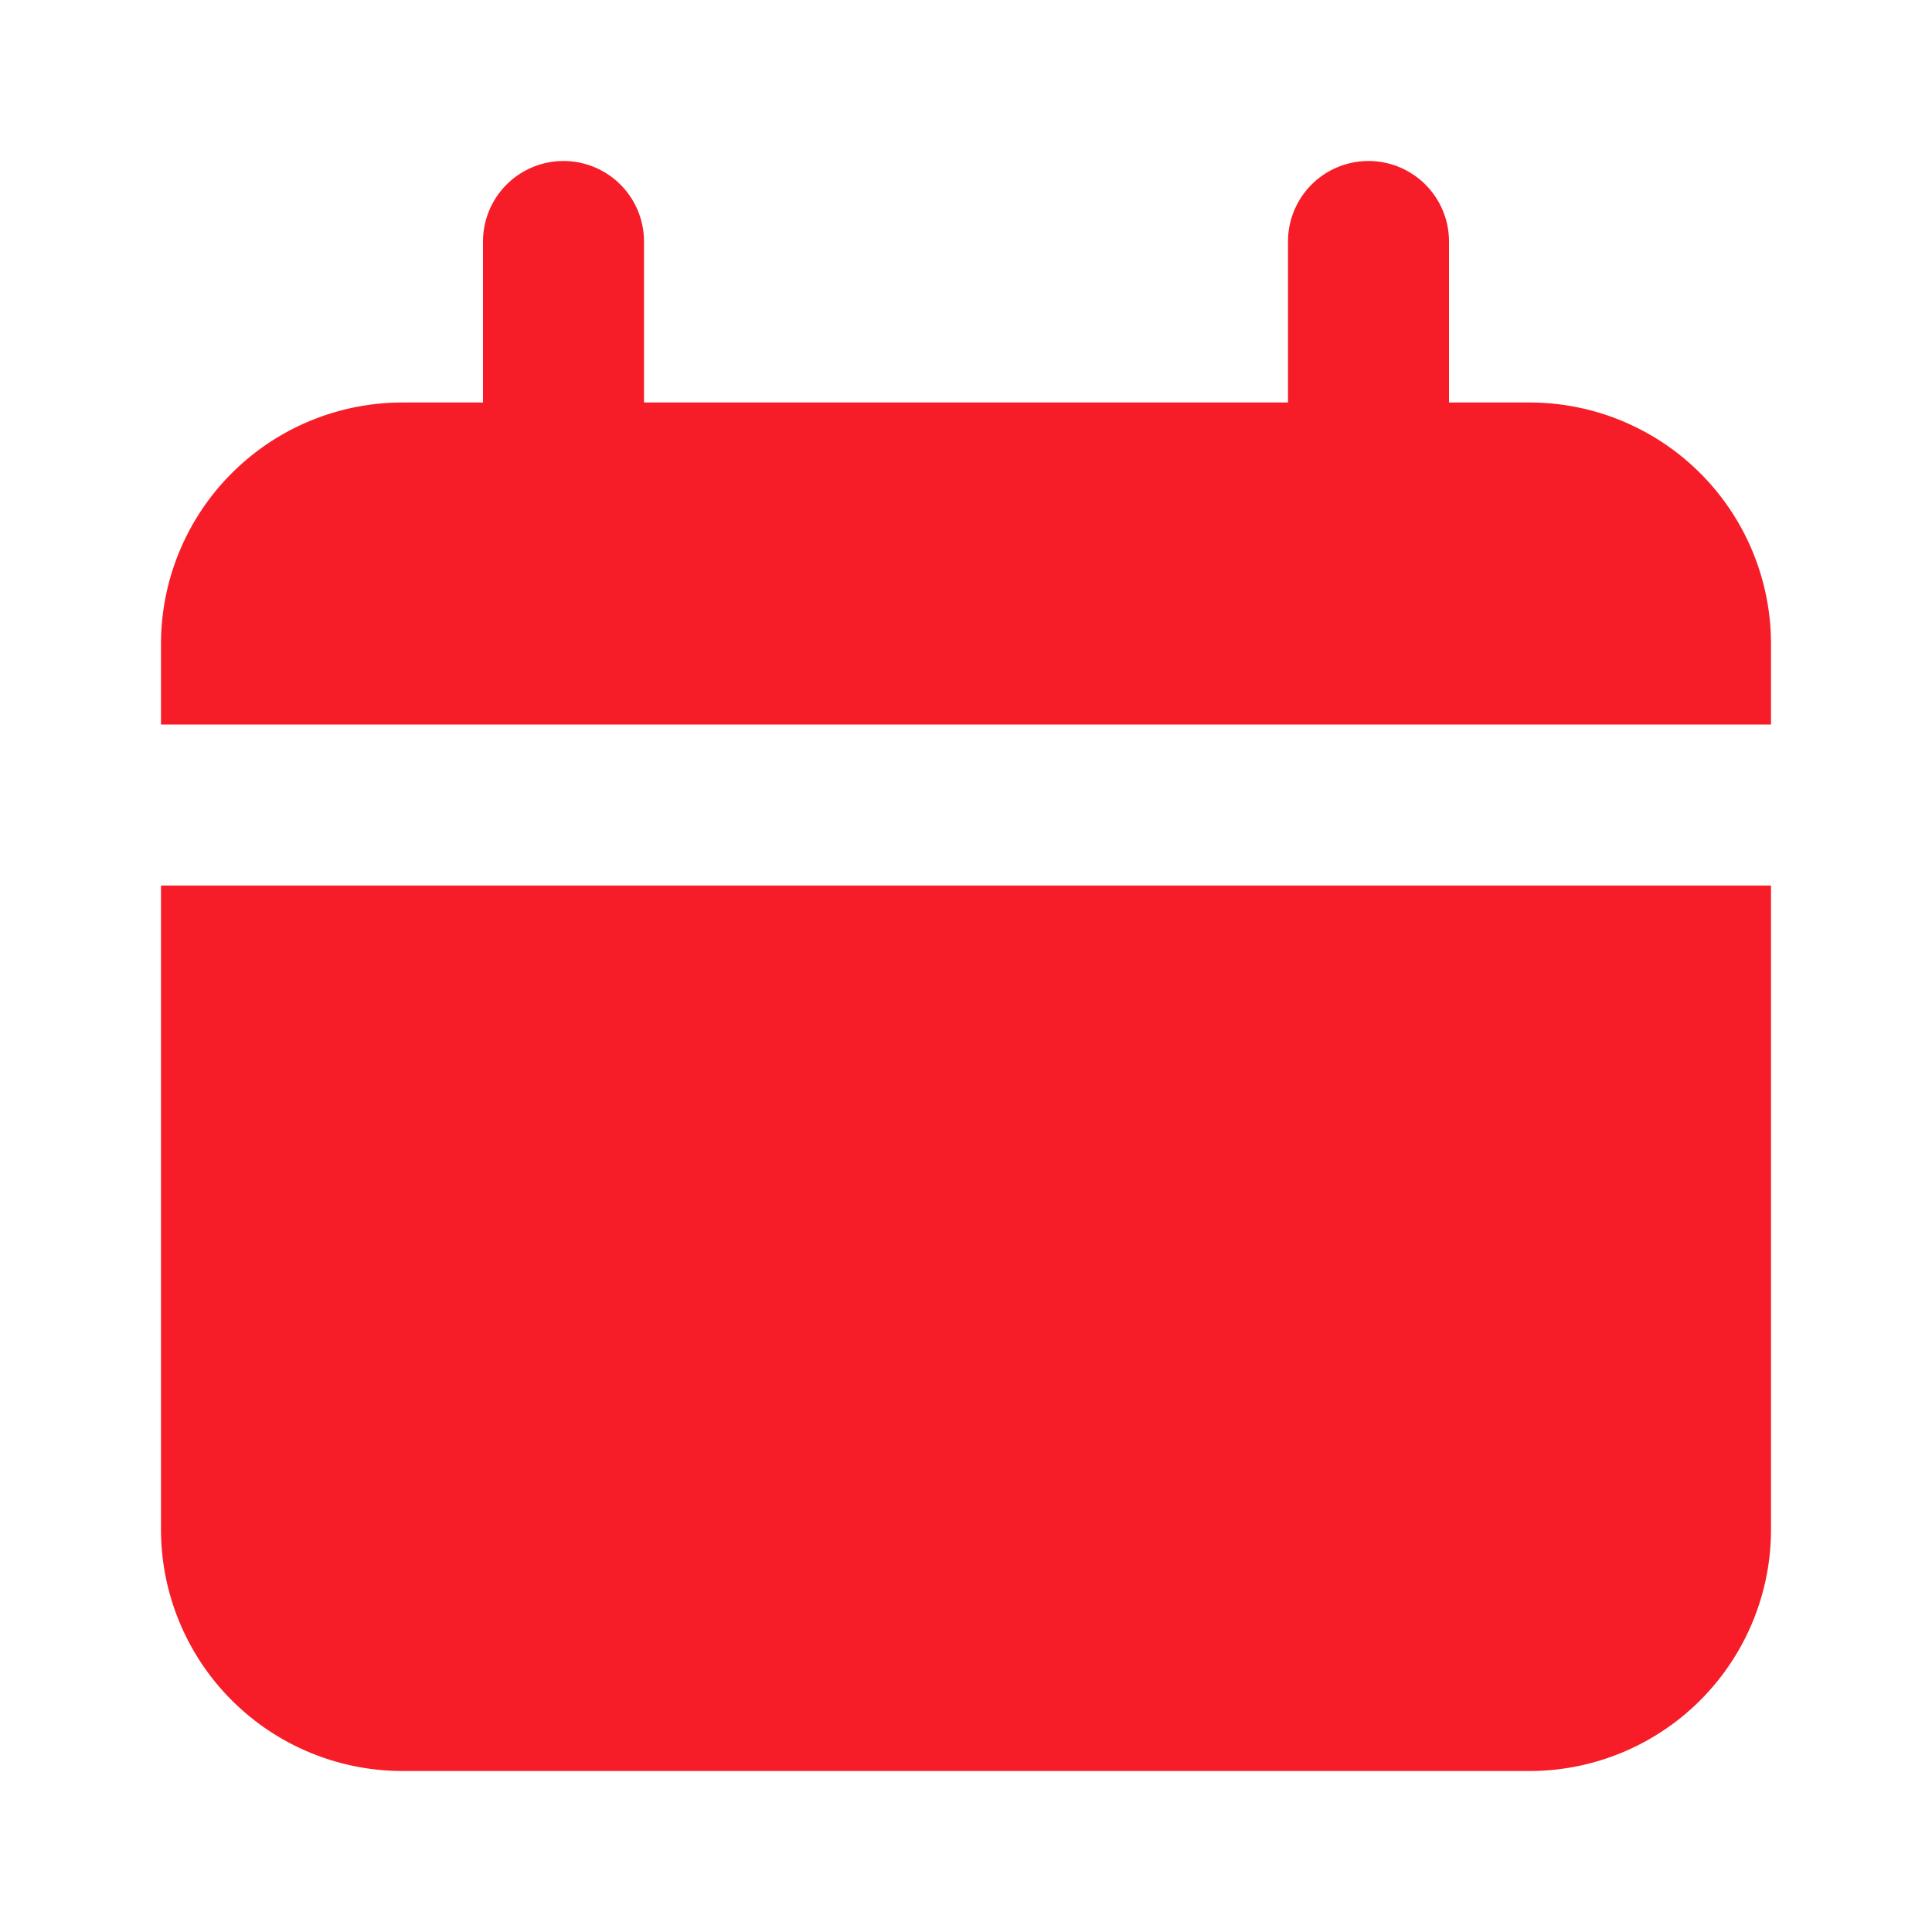 <svg viewBox="0 0 24 24" width="24" height="24" xmlns="http://www.w3.org/2000/svg">
    <g fill="#f71d28">
        <path d="m19 5h-1v-2a1 1 0 0 0 -2 0v2h-8v-2a1 1 0 0 0 -2 0v2h-1a3 3 0 0 0 -3 3v1h20v-1a3 3 0 0 0 -3-3z"/>
        <path d="m2 19a3 3 0 0 0 3 3h14a3 3 0 0 0 3-3v-8h-20z"/>
    </g>
</svg>